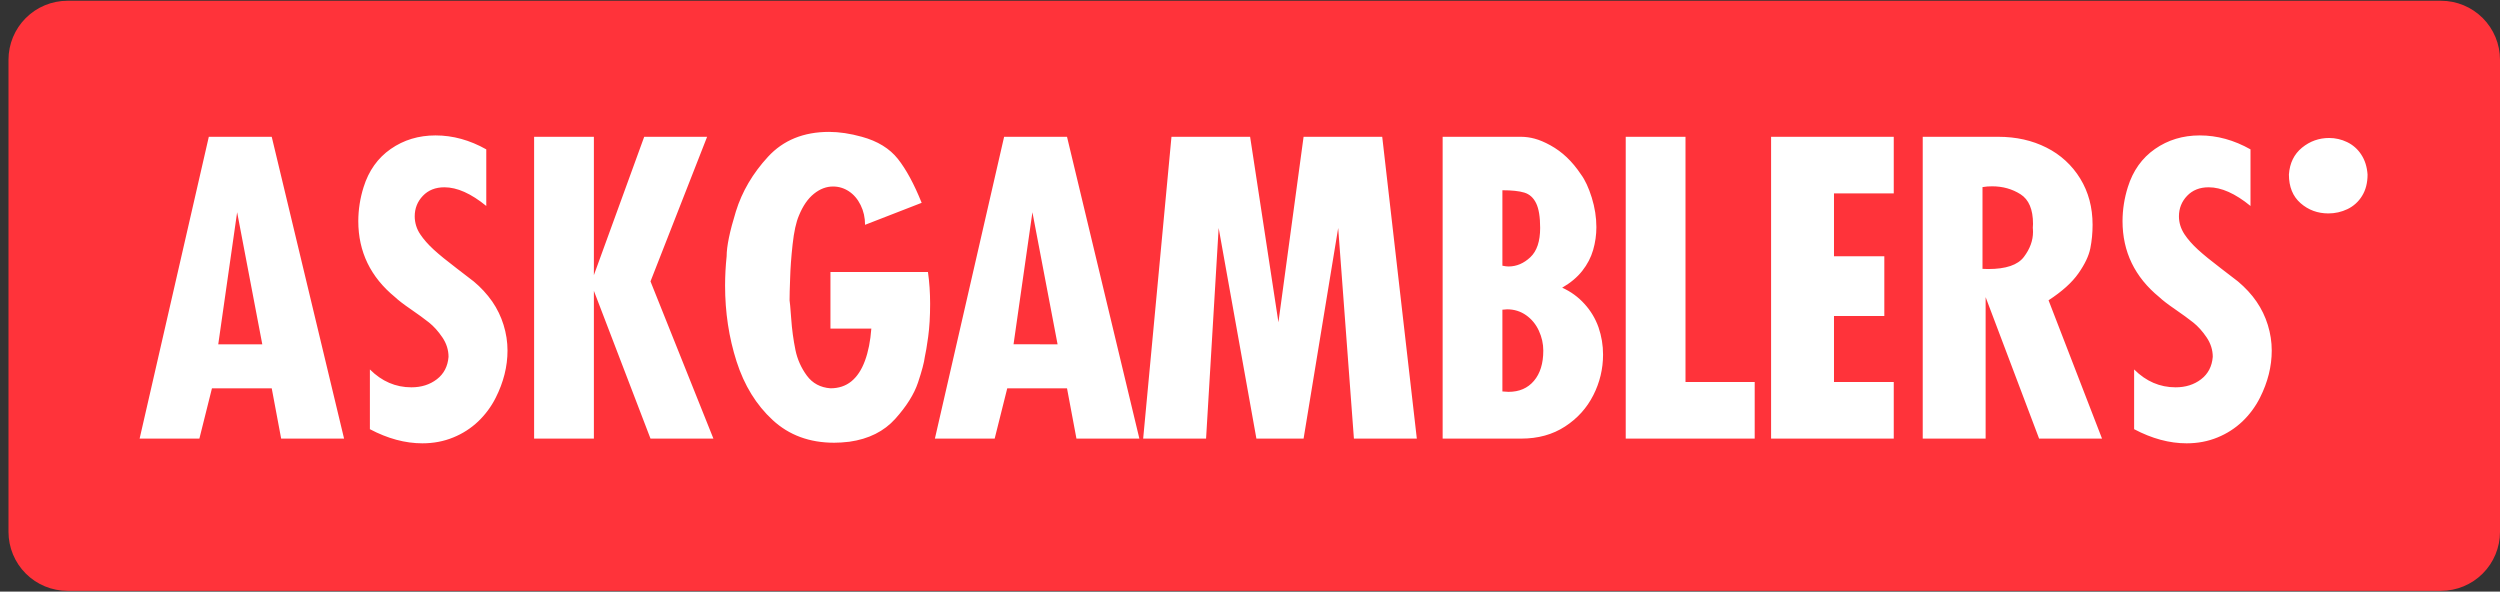 <svg width="262" height="62" viewBox="0 0 262 62" fill="none" xmlns="http://www.w3.org/2000/svg">
<rect x="0" y="0" width="262" height="62" fill="#333333" stroke="none"/>
<g clip-path="url(#clip0_3011_315)">
<path d="M255.816 0.08H7.073C5.433 0.08 3.861 0.732 2.701 1.891C1.542 3.05 0.89 4.622 0.89 6.262V55.736C0.89 57.376 1.541 58.949 2.701 60.109C3.861 61.269 5.434 61.92 7.074 61.92H255.817C257.456 61.92 259.029 61.268 260.188 60.109C261.348 58.949 261.999 57.377 262 55.737V6.263C261.999 4.623 261.348 3.05 260.188 1.891C259.028 0.731 257.456 0.08 255.816 0.08Z" fill="#FF333A"/>
<path fill-rule="evenodd" clip-rule="evenodd" d="M247.459 16.2C247.096 15.635 246.583 15.182 245.977 14.892C245.392 14.608 244.751 14.461 244.101 14.46C243.03 14.46 242.079 14.8 241.247 15.479C240.417 16.159 239.961 17.095 239.878 18.289C239.878 19.581 240.287 20.583 241.104 21.297C241.922 22.01 242.892 22.367 244.02 22.367C244.72 22.367 245.386 22.216 246.019 21.914C246.649 21.611 247.179 21.132 247.543 20.534C247.928 19.917 248.12 19.169 248.12 18.29C248.064 17.48 247.844 16.783 247.459 16.2ZM236.481 31.603C235.968 30.855 235.317 30.151 234.536 29.493C233.947 29.029 233.353 28.573 232.753 28.123C231.73 27.347 230.926 26.691 230.343 26.157C229.757 25.621 229.287 25.085 228.932 24.55C228.547 23.96 228.353 23.335 228.353 22.676C228.353 21.839 228.639 21.121 229.208 20.524C229.779 19.927 230.53 19.628 231.466 19.628C232.797 19.628 234.259 20.281 235.853 21.585V15.654C234.123 14.679 232.351 14.192 230.538 14.192C228.766 14.192 227.2 14.666 225.841 15.612C224.481 16.56 223.533 17.892 222.998 19.608C222.633 20.761 222.445 21.962 222.441 23.171C222.441 26.383 223.726 29.039 226.294 31.14C226.623 31.455 227.172 31.878 227.942 32.406C228.712 32.935 229.346 33.399 229.848 33.796C230.349 34.194 230.816 34.713 231.249 35.351C231.68 35.989 231.898 36.673 231.898 37.399C231.815 38.401 231.407 39.184 230.672 39.748C229.938 40.311 229.048 40.591 228.004 40.591C226.356 40.591 224.906 39.967 223.656 38.718V44.978C225.524 45.966 227.358 46.46 229.157 46.46C230.325 46.46 231.407 46.253 232.402 45.842C233.368 45.45 234.252 44.881 235.009 44.163C235.757 43.447 236.377 42.608 236.843 41.683C237.667 40.05 238.078 38.401 238.078 36.741C238.078 35.834 237.942 34.939 237.667 34.053C237.398 33.181 236.999 32.355 236.481 31.603ZM213.049 23.994C213.057 24.035 213.06 24.138 213.06 24.304C213.06 25.209 212.74 26.084 212.101 26.929C211.463 27.773 210.217 28.195 208.363 28.195C208.102 28.195 207.902 28.188 207.766 28.175V19.608C208.099 19.55 208.437 19.523 208.776 19.526C209.886 19.526 210.878 19.804 211.752 20.359C212.624 20.916 213.06 21.949 213.06 23.459C213.06 23.555 213.057 23.63 213.049 23.686C213.041 23.754 213.038 23.823 213.038 23.891C213.038 23.919 213.043 23.953 213.049 23.994ZM217.819 28.648C218.493 27.688 218.909 26.812 219.066 26.022C219.224 25.232 219.303 24.413 219.303 23.562C219.303 21.736 218.87 20.119 218.006 18.712C217.156 17.32 215.931 16.196 214.471 15.469C212.981 14.714 211.296 14.336 209.413 14.336H201.502V45.966H208.094V31.14L213.698 45.966H220.292L214.688 31.469C216.101 30.549 217.146 29.609 217.819 28.648ZM185.61 45.966H198.465V40.036H192.202V33.116H197.477V26.856H192.202V20.266H198.465V14.336H185.61V45.966ZM176.641 14.336H170.376V45.966H183.892V40.036H176.641V14.336ZM160.758 39.912C160.108 40.682 159.217 41.066 158.092 41.066C157.878 41.061 157.664 41.047 157.451 41.024V32.457C157.673 32.43 157.836 32.417 157.948 32.417C158.688 32.417 159.35 32.623 159.936 33.034C160.519 33.446 160.966 33.989 161.273 34.661C161.584 35.334 161.737 36.027 161.737 36.741C161.737 38.087 161.411 39.145 160.758 39.912ZM157.451 19.938C158.441 19.938 159.206 20.02 159.75 20.185C160.292 20.349 160.704 20.719 160.986 21.297C161.267 21.873 161.408 22.737 161.408 23.891C161.408 25.291 161.065 26.314 160.378 26.959C159.69 27.604 158.928 27.927 158.092 27.927C157.912 27.927 157.7 27.9 157.451 27.844V19.938ZM166.054 31.85C165.402 31.126 164.606 30.547 163.716 30.151C164.596 29.643 165.299 29.053 165.826 28.381C166.357 27.708 166.734 26.98 166.961 26.197C167.187 25.415 167.301 24.618 167.301 23.809C167.301 22.779 167.139 21.746 166.817 20.709C166.493 19.673 166.119 18.866 165.693 18.289C165.227 17.589 164.729 16.989 164.2 16.488C163.686 15.998 163.111 15.576 162.489 15.232C161.878 14.896 161.326 14.662 160.831 14.532C160.374 14.407 159.903 14.341 159.43 14.336H151.189V45.966H159.43C161.188 45.966 162.716 45.544 164.014 44.699C165.313 43.856 166.301 42.761 166.981 41.415C167.653 40.102 168.002 38.648 168 37.173C168.004 36.199 167.844 35.231 167.527 34.31C167.207 33.399 166.706 32.562 166.054 31.85ZM136.616 14.336L133.979 33.776L131.012 14.336H122.77L119.804 45.966H126.396L127.715 23.891L131.671 45.966H136.616L140.242 23.891L141.89 45.966H148.483L144.857 14.336H136.616ZM106.219 36.082L108.197 22.243L110.834 36.083L106.219 36.082ZM105.231 14.337L97.977 45.967H104.241L105.56 40.694H111.823L112.812 45.966H119.406L111.823 14.336L105.231 14.337ZM87.031 28.504V34.434H91.316C91.22 35.739 90.996 36.864 90.646 37.81C90.296 38.76 89.822 39.475 89.225 39.964C88.628 40.45 87.897 40.694 87.031 40.694C85.973 40.613 85.149 40.168 84.559 39.366C83.972 38.571 83.564 37.658 83.364 36.69C83.144 35.61 82.996 34.516 82.92 33.415C82.831 32.215 82.773 31.565 82.746 31.469C82.746 30.989 82.766 30.219 82.806 29.163C82.834 28.119 82.92 26.936 83.065 25.61C83.209 24.286 83.432 23.273 83.735 22.573C84.147 21.571 84.668 20.816 85.3 20.308C85.932 19.8 86.598 19.546 87.299 19.546C87.903 19.546 88.459 19.715 88.967 20.051C89.476 20.387 89.885 20.867 90.193 21.491C90.503 22.117 90.658 22.807 90.658 23.561L96.591 21.255C95.794 19.278 94.963 17.745 94.098 16.653C93.232 15.562 91.975 14.789 90.328 14.337C89.091 13.993 87.944 13.822 86.886 13.822C84.222 13.822 82.089 14.69 80.49 16.426C78.89 18.163 77.766 20.075 77.12 22.161C76.475 24.248 76.152 25.813 76.152 26.856C76.044 27.875 75.99 28.899 75.988 29.924C75.988 32.725 76.389 35.378 77.193 37.884C77.997 40.389 79.256 42.435 80.973 44.02C82.691 45.606 84.84 46.398 87.423 46.398C87.889 46.398 88.419 46.364 89.009 46.295C91.042 46.008 92.649 45.205 93.829 43.887C95.012 42.567 95.804 41.302 96.209 40.087C96.614 38.872 96.852 37.977 96.921 37.399C97.016 37.002 97.133 36.306 97.271 35.309C97.408 34.314 97.477 33.159 97.477 31.839C97.477 30.673 97.401 29.561 97.25 28.504H87.031ZM74.106 14.336H67.513L62.239 28.833V14.337H55.975V45.967H62.239V30.48L68.172 45.965H74.765L68.172 29.491L74.106 14.335V14.336ZM51.59 31.603C51.038 30.816 50.383 30.106 49.643 29.493C49.478 29.355 48.884 28.898 47.861 28.123C46.837 27.347 46.034 26.691 45.451 26.157C44.866 25.621 44.396 25.085 44.039 24.55C43.665 23.997 43.464 23.344 43.462 22.676C43.462 21.839 43.747 21.121 44.317 20.524C44.887 19.927 45.639 19.628 46.573 19.628C47.905 19.628 49.368 20.281 50.962 21.585V15.654C49.232 14.679 47.459 14.192 45.646 14.192C43.874 14.192 42.308 14.666 40.948 15.612C39.588 16.56 38.641 17.892 38.105 19.608C37.741 20.761 37.553 21.962 37.549 23.171C37.549 26.383 38.833 29.039 41.402 31.14C41.732 31.455 42.28 31.878 43.05 32.406C43.82 32.935 44.454 33.399 44.956 33.796C45.457 34.194 45.924 34.713 46.356 35.351C46.789 35.989 47.006 36.673 47.006 37.399C46.924 38.401 46.516 39.184 45.78 39.748C45.045 40.311 44.155 40.591 43.112 40.591C41.464 40.591 40.014 39.967 38.764 38.718V44.978C40.632 45.966 42.466 46.46 44.265 46.46C45.433 46.46 46.515 46.253 47.51 45.842C48.476 45.45 49.361 44.881 50.117 44.163C50.865 43.447 51.486 42.609 51.951 41.683C52.775 40.05 53.187 38.401 53.187 36.741C53.187 35.834 53.05 34.939 52.775 34.053C52.506 33.181 52.107 32.355 51.59 31.603ZM22.873 36.083L24.851 22.243L27.488 36.083H22.873ZM21.883 14.337L14.632 45.967H20.895L22.213 40.694H28.477L29.465 45.966H36.059L28.477 14.336H21.884L21.883 14.337Z" fill="white"/>
</g>
<defs>
<clipPath id="clip0_3011_315">
<rect width="262" height="62" fill="white"/>
</clipPath>
</defs>
</svg>
